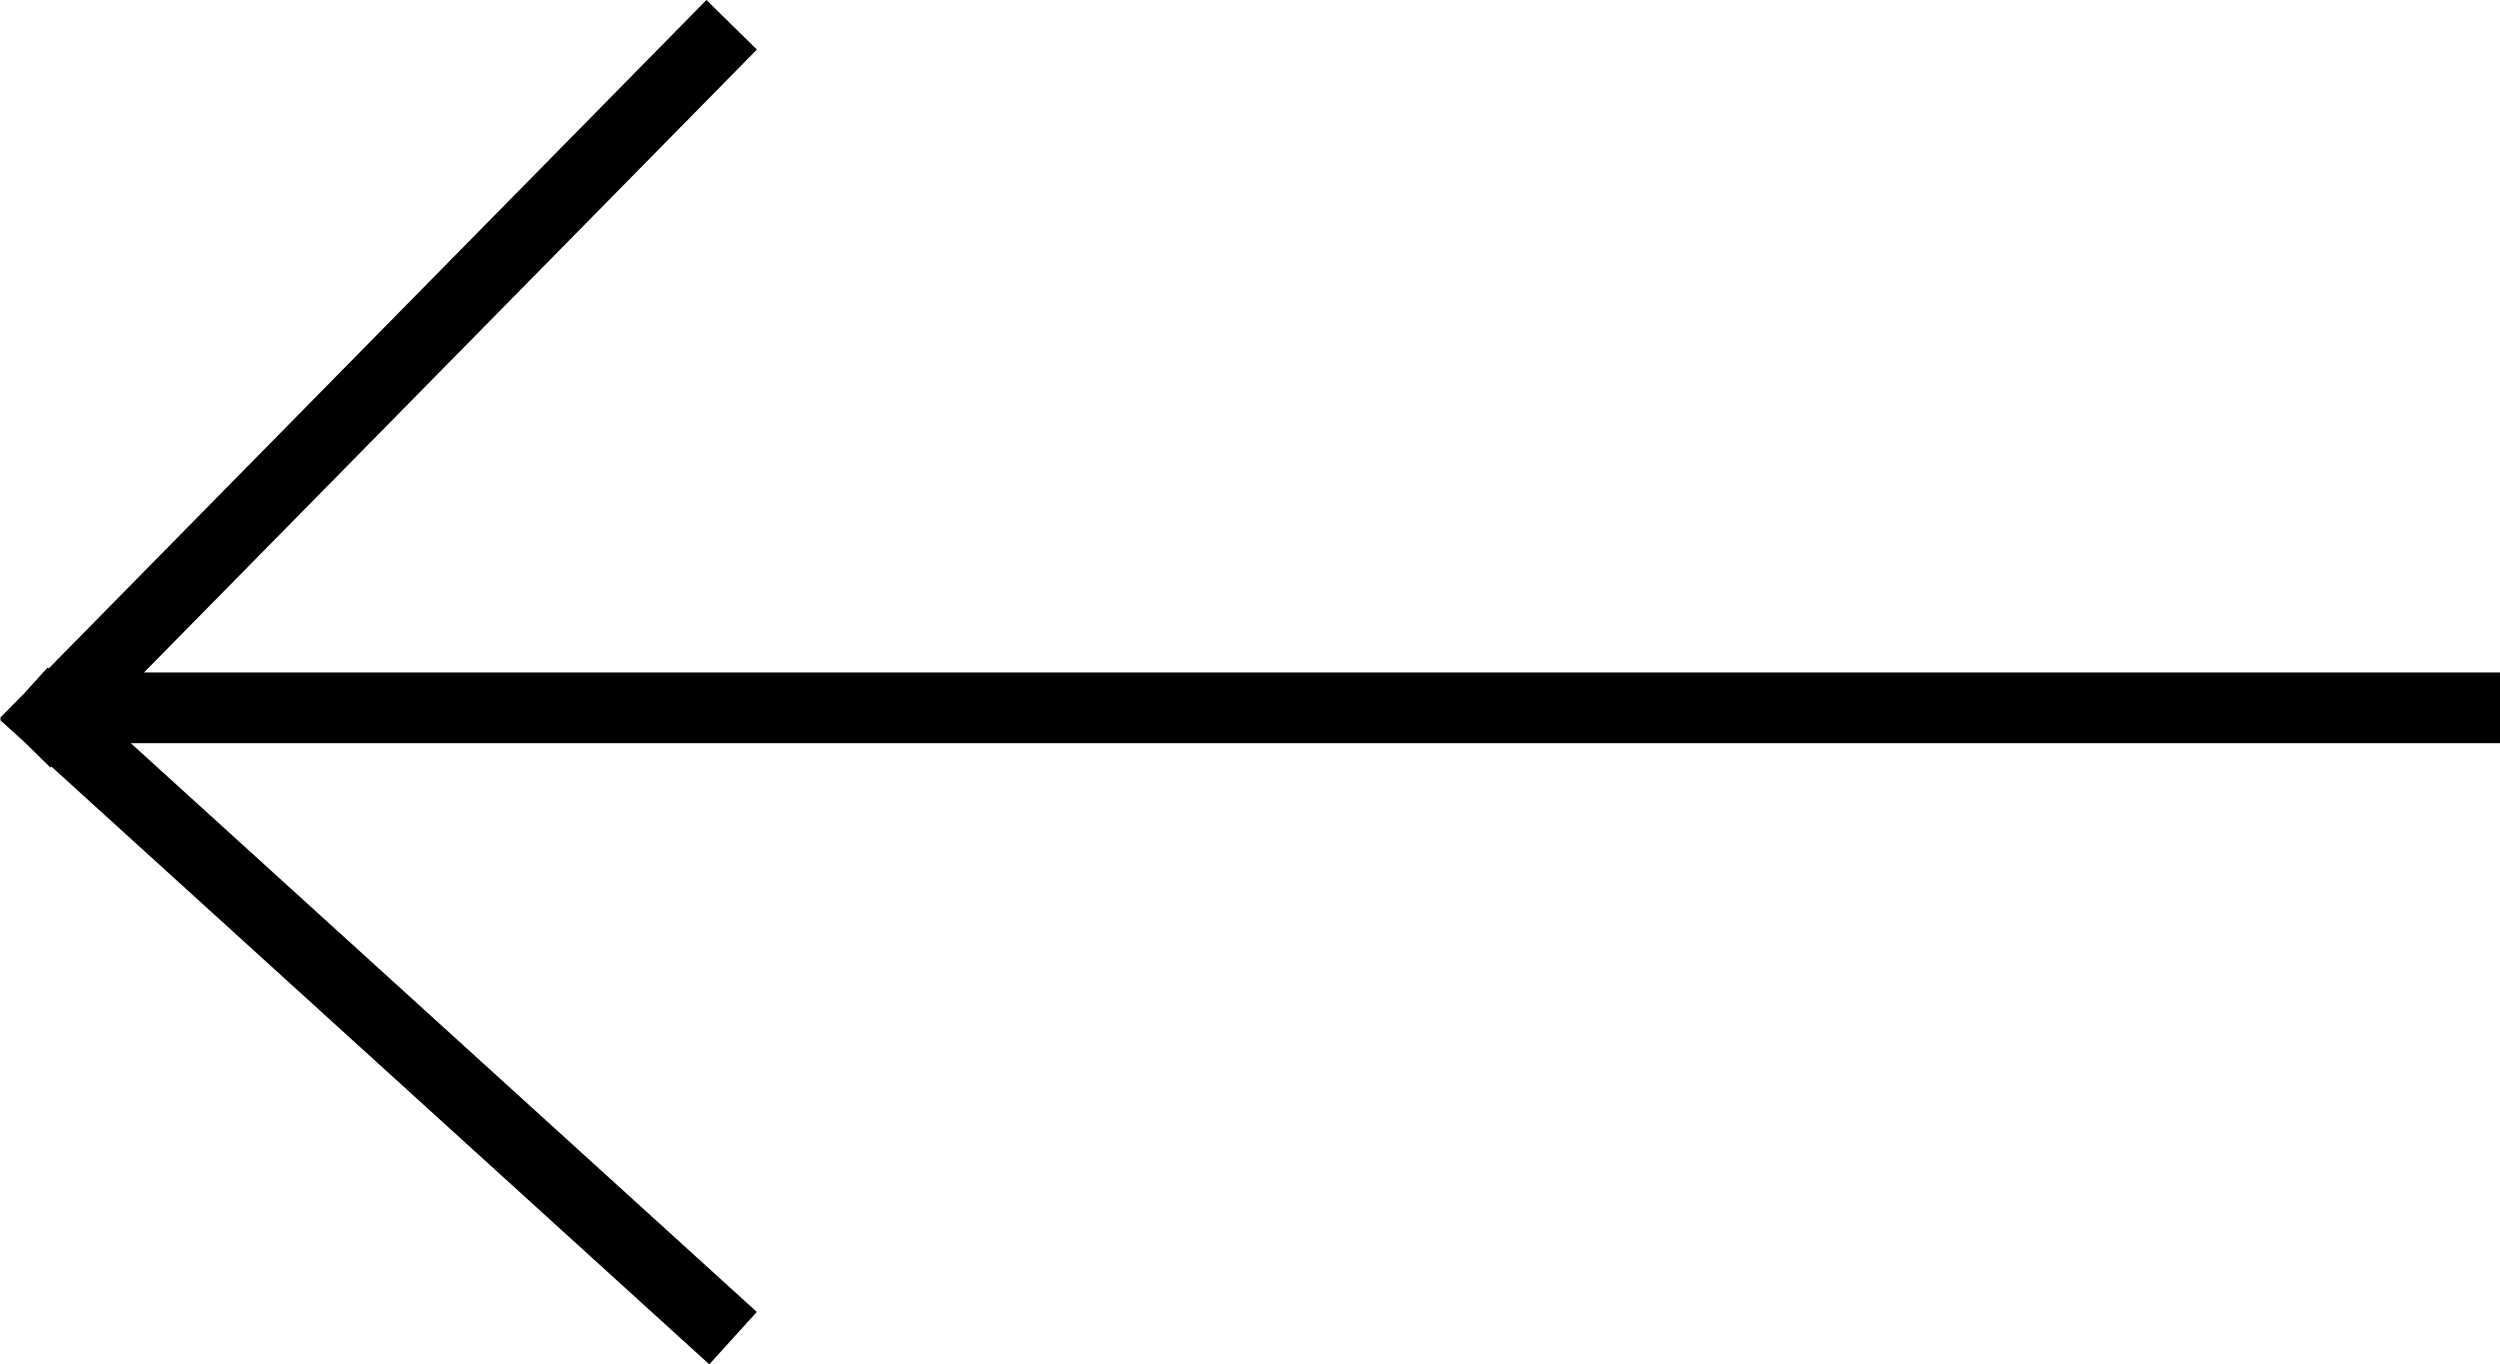 <svg xmlns="http://www.w3.org/2000/svg" id="ab1534ee-5392-4c5d-9ce1-89502d406aea" data-name="Layer 1" width="35.345" height="19.289" viewBox="0 0 35.345 19.289"><polygon points="0.338 9.807 0 10.15 0.014 10.164 0.001 10.178 0.359 10.504 0.713 10.852 0.727 10.838 10.028 19.289 10.7 18.548 1.849 10.507 35.345 10.507 35.345 9.507 2.036 9.507 10.701 0.701 9.988 0 0.688 9.451 0.673 9.438 0.338 9.807"></polygon></svg>